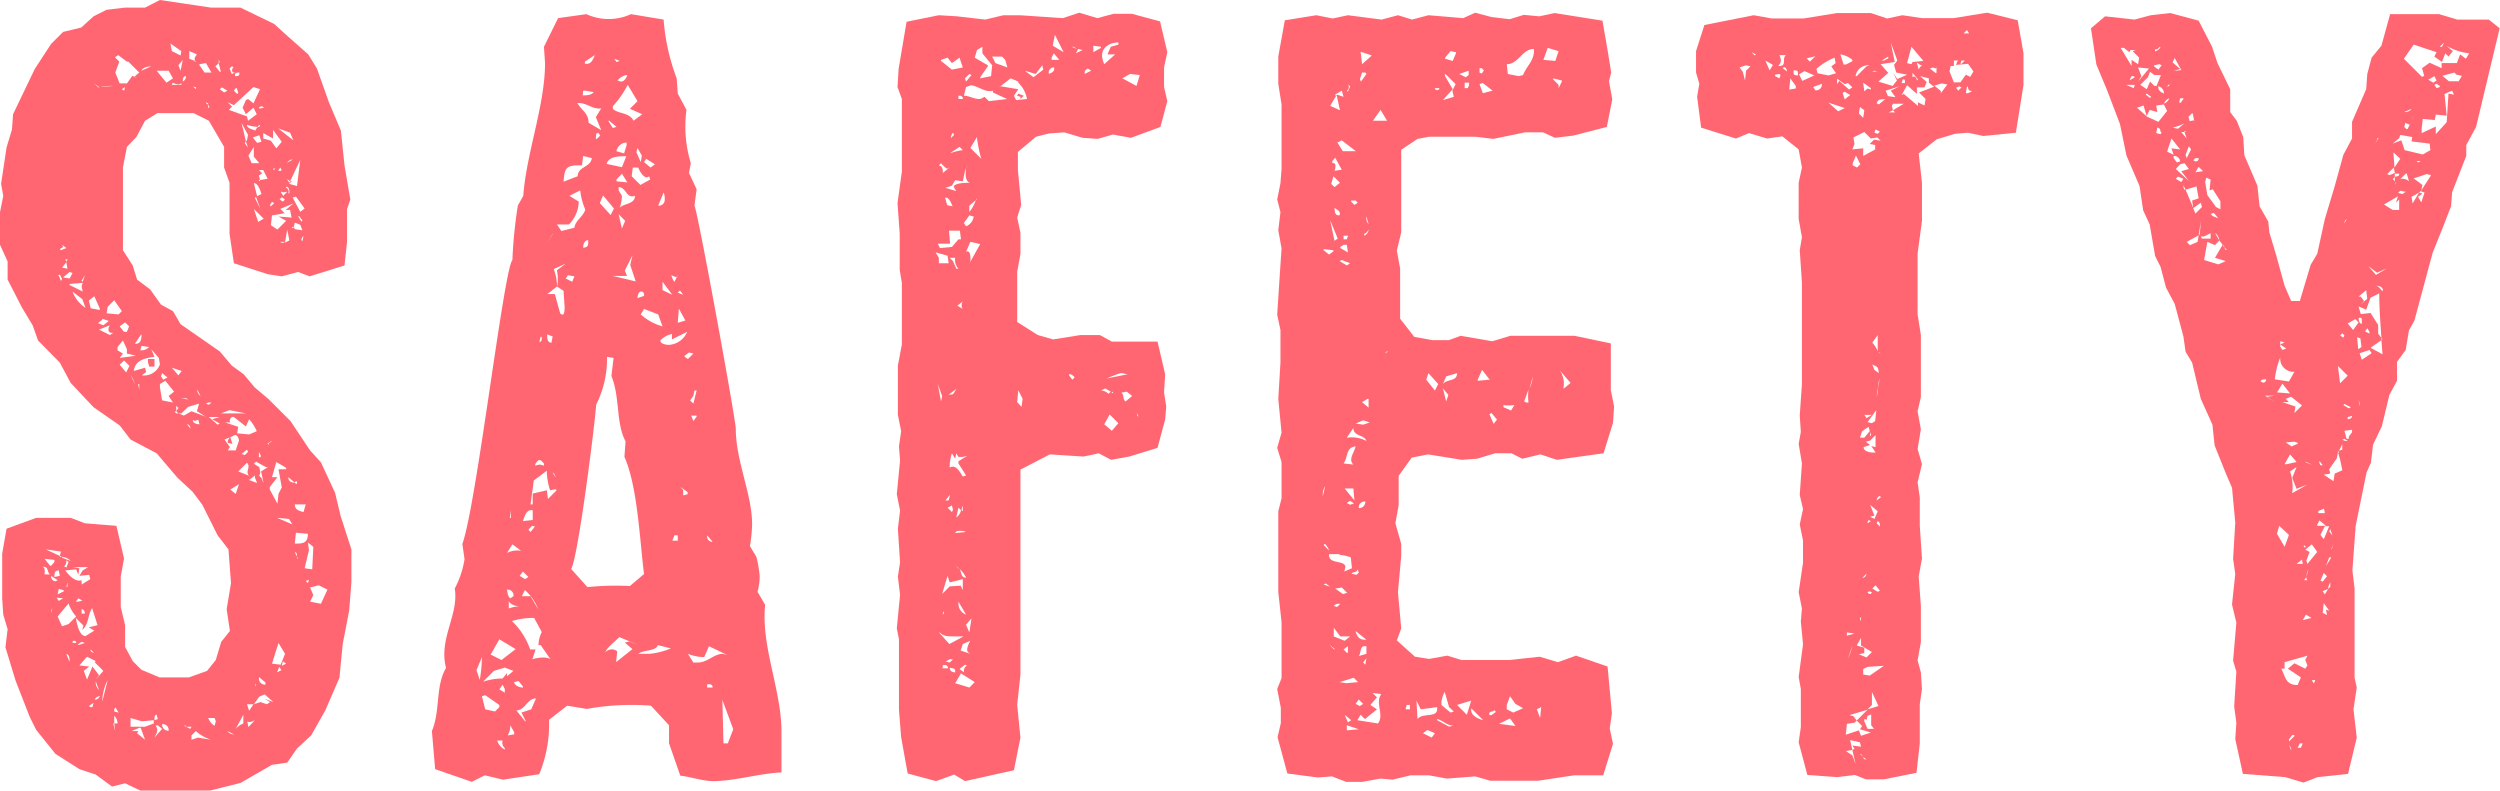 <svg xmlns="http://www.w3.org/2000/svg" viewBox="0 0 137.88 43.62"><defs><style>.cls-1{fill:#ff6671;}</style></defs><title>アセット 5</title><g id="レイヤー_2" data-name="レイヤー 2"><g id="レイヤー_1-2" data-name="レイヤー 1"><path class="cls-1" d="M12.66,12.9V10.08l-.3-.84V8.1l-.84-1.44-.84-.42h-2L8,6.66l-.48.9L7,8.1,6.78,9.24V13.8l.54.84.24.78.72.54.6.84.66.36.42.72,2.16,1.5.66.78.66.48.6.72.78.66,1.2,1.2,1.08,1.62.6.66.78,1.68.3,1.26.6,1.86v1.8l-.12,1.56-.36,1.86-.18,1.86-.78,1.8-.78,1.38-.78.72-.54.78-.84.12-1.74,1-1.68.42H7.74L6.9,43.2l-.72.18-.9-.66-.9-.3-1.32-.84L2,40.26l-.36-.72-.78-2L.3,35.7l.12-1L.18,33.9.12,33V30.54l.24-1.38L2,28.56H3.9l.78.3L6.42,29l.42,1.8-.18,1v1.68l.24,1v1.2l.42.78.48.48,1,.42h1.62l1-.36.48-.6.3-1,.48-.6-.18-1.2.24-1.44L12.6,30.3l-.6-.78-.84-1.68-.54-.72-.84-.78L8.64,25,7.2,24.24l-.6-.78-1.44-1L3.9,21.12,3.3,20,2.1,18.78l-.3-.84-.6-1L.42,15.42v-1L0,13.5V11.7l.18-.9-.12-.66.3-2,.3-1L.72,6.3l.48-1,.72-1.5.9-1.38.66-.66,1-.24L5.16.9,5.88.54l1-.12H8L8.82,0l2.82.42h1.62l1.86.9.66.6L17,3l.48.78.66,1.86.66,1.56L19,9.12,19.32,11l-.18.54v1.8L19,14.64l-1.92.6L16.44,15l-.9.24-.78-.12-1.86-.6ZM2.34,31.26c.18.06.12.3.12.42h.3c-.18-.12-.06-.42-.36-.42Zm.42-.06h.06L3,31v-.12l-.54-.06Zm.6-.78-.84-.12.78.36v.06h.12l-.12-.06ZM3.18,32l-.36-.24v.06a.26.26,0,0,0,.24.24Zm-.3,1.56a.36.36,0,0,0-.06.24Zm.42-1.8-.06-.3c-.24,0-.24.18-.24.36Zm-.18,1.2.12.18L3.48,33Zm.06-17.76h.06l.12.3.06-.12-.12-.24Zm.06,17.28-.06.3.36-.18-.06-.06ZM3.18,34l.24.54.36-.12L4.2,34a2.06,2.06,0,0,1-.42-.72ZM3.42,13.5l.06.12-.18.12.06.06.3-.12Zm0,1.26.3.06-.06-.36Zm0,16,.48.18A.68.68,0,0,0,3.42,30.72ZM4,15.06,3.84,15l-.36.3.36.06ZM3.66,30.9V31a.45.45,0,0,1-.12.24l.12.06L3.78,31ZM3.6,14.28l.06.18c0-.06,0-.06.06-.12S3.66,14.34,3.6,14.28Zm.42,17,.36.06-.06.36-.12-.3-.6.06c.18.24.54.66.9.54v.24l.48-.3-.06-.24-.54.06.18-.3.3-.18Zm-.3.84-.06.24h.06Zm.12,4.38c0-.12,0-.42-.18-.42ZM4.56,15.6l-.72.06v.06l.72.36-.06-.3ZM4,16.08a1.8,1.8,0,0,0,.72.9l-.18-.48ZM4,35.46H4.2c0-.12-.06-.12-.18-.12Zm.18-2.28a.75.75,0,0,0,.36-.06L4.32,33Zm.9.36c-.24.36-.18.9-.54,1.2l.06-.24-.42-.42c.06.3.18,1,.54,1l.48-.3-.3-.18.48-.12ZM4.5,35.4l-.18.12v.06l.36-.12ZM4.62,37l.18.48.3-.72.36.48-.18.24L5.7,37l-.48-.48.06-.06-.48-.24-.42.48.54.06ZM4.5,15.48l.06.06.12-.36Zm0,18.36h.18c0-.12-.06-.24-.18-.24Zm1-16.74V17l-.3-.66-.3.24L5,17Zm-.6,21.84L5,39H5.1l.06-.24ZM5,35.82v.06c0,.06.12.12.18.12Zm.42-31h.06l-.3-.24ZM5.22,38.58h.06c.12,0,.18-.12.24-.18A.33.33,0,0,0,5.22,38.58Zm.06-1v.12a.69.69,0,0,0,.18.36Zm.36-20v.06l-.24.18.3.12L6,17.7Zm.42.9.18-.12H6.18c-.24,0-.24-.24-.12-.42l-.6.24ZM6.24,4.74a2.9,2.9,0,0,0-.72.06ZM5.94,37.5a2.74,2.74,0,0,0-.3,1.2ZM6.3,16.56l-.36.36-.06.36.66.06.18-.18Zm0,23.34H6.24l.12.42Zm.06-.9-.06.12v.12l.24.06Zm.12.9a.54.54,0,0,0-.18-.42v.42Zm.9-35.64L7.68,4l-.6-.6H7l-.48-.36-.18.12.24.24L6.36,4l.24.6H7l.3-.42.12.06c0,.06.06.06.12.06Zm-.6,14.52-.3.36v.18l.3.18-.18.24.9-.12L7,19.5v-.24H7Zm.12-1L6.6,18l.24.3H7l.12-.3Zm-.3,2.34.36.42.18-.36-.3-.3ZM6.84,5,6.9,4.8l-.18.12Zm.6,16.2a2.14,2.14,0,0,0-.24-.54ZM7.2,39.6v.48H8l.48-.18v-.18l-.66.06Zm.06.72h.36l-.06.12L8,40.8l-.24-.66H7.68ZM8.34,19.26l.18.42c-.48.06-1.08.18-1.14.78L8,20.28l.06.24-.24.18a.93.93,0,0,0,1-.6l-.06-.36Zm-.9-.3H7.5c.24,0,.3-.24.3-.42v-.12Zm.18,2.22.06.3v-.3Zm.18-2.1-.06.24H7.8a.55.55,0,0,0,.42-.18ZM8.34,3.66c-.18,0-.48.06-.54.24ZM8.22,20.22c0-.12-.06-.18-.06-.3V19.8h.36v.42Zm.3,19.44v.06l.18-.06-.06-.24C8.52,39.42,8.52,39.6,8.52,39.66Zm.06.36c.18.24.06.42-.06.66l.42-.48L8.7,40ZM9.3,3.9H8.64l.54.66.36-.24ZM9.12,21l-.3.18v.18l.12.72.6.12-.24-.36.3-.24Zm-.18-.42-.06.18.12.18.24-.12ZM8.94,40a.34.34,0,0,0,.36.3.32.32,0,0,0-.36-.36ZM9.48,2.82l.48.24L10,2.82l-.6-.42Zm0,1.86H10L10,4.56c-.06.18-.36.06-.48,0Zm0,15.6.36.42.18-.24Zm.36,2.52-.12-.12H9.66C9.66,22.8,9.72,22.8,9.84,22.8Zm0-.3-.12-.12v.3Zm.24-19.2-.24.3.12.3Zm.48,19.38.78.3-.48-.3.12-.42-.6.18L10,22.8H9.84l.3.12Zm0-.54-.3-.18L10,22c.18,0,.48,0,.6.18ZM10.08,4.5a.33.33,0,0,0,.18-.3C10.08,4.2,10.08,4.38,10.08,4.5Zm.18,35.58c0-.06,0-.06-.06-.06h-.06Zm.24.12.06-.12h-.3Zm0-16.56c0-.12-.06-.24-.18-.24Zm.24-20.28V3.18L10.86,3l-.42-.18v.42l.3.12c0,.06,0,.06.06.06Zm-.18,37.2v.24l.36-.12.72.12a2.35,2.35,0,0,1-.84-.48ZM10.8,4.8a.22.22,0,0,1-.18-.06l.18.18ZM11,23.4l-.06-.24c-.18,0-.12.12-.3,0C10.62,23.34,10.86,23.4,11,23.4Zm-.12-1.92a.43.43,0,0,0,.18.36Zm.48-18L11,3.54V3.6l.3.42V4h.36Zm0,2.16a.13.13,0,0,0,.12.12v.18h.06V5.88l-.06-.12V5.7Zm0,16.62.12.06c.06,0,.12-.06.18-.12h-.18Zm.12,17.34c.06.12.18.36.36.42l.06-.24-.06-.18ZM12.12,23h-.6l.48.42.12-.06-.42-.24ZM11.88,3.66l.24.3h.06l-.12-.48Zm.18-.18.06-.06-.06-.12Zm.06,1.44.24.18L12.54,5l-.3-.18ZM13.56,22.8l-.9-.18-.48.18Zm-1,1.62v-.06a.45.45,0,0,1,.12-.24l-.3.12.3.42-.12.18H13l.18-.54c0-.12-.12-.36-.24-.3l-.24.12.12.36Zm1-.9L12.9,23c-.18-.06-.3.24-.18.3h-.3l.72.24-.06.36.66.06.42-.18a2.47,2.47,0,0,0-.42-.66Zm-1-17.88.24.24-.18.18,1,.36.06.24.48-.36-.18-.36-.42.36-.18-.36.18-.42.12-.06.3.24.36-.78-.36-.12-1.08,1ZM12.9,40.5l-.36-.18A.43.43,0,0,0,12.9,40.5ZM12.78,3.66l-.12.12.12.3L13,4c-.24.06-.24-.18-.12-.3ZM13,27.24l.18-.54-.48.3Zm.06-22.38H13L12.9,5l.18.18.06-.06ZM13.2,4c-.06,0-.24,0-.24.12V4.2c.12,0,.24,0,.24-.12ZM13,40.2a1.07,1.07,0,0,1,.42-.3v-.48ZM13.14,26l.6.24c-.24-.24.12-.48-.12-.72ZM13.56,7.8l.06-.06.06-.3-.36-.66.24,1-.06.12.18.24Zm.06,17-.3.24.18.06.18-.18ZM14.1,7.2V7.14L14.22,7a2.15,2.15,0,0,1-.6-.12C13.62,7.08,13.92,7.14,14.1,7.2Zm-.36,32,.24-.36h-.36Zm.3.54H14a.4.4,0,0,1-.36.06l.06.3ZM14,8.1l-.3.48.18.42h.42L14,8.64Zm-.3,18.36.48.18-.12-.3v-.12l-.3.24Zm.6-19-.36.12.24.3.24-.06Zm.12,3.24c-.06-.18-.18-.6-.42-.6l.18.72Zm.36,15.06h-.12l-.54-.3-.12.12.3.18.06.3-.06.18.12.12.12.3L14.4,26Zm-.18,12.78.48.18-.48-.42-.3.12-.3.42.36-.12.36.12.18-.12ZM14,11.52l.24.72.3-.18Zm.36,0-.24-.66-.06.06Zm-.3,26.34c.06-.06.06-.06.06-.18ZM14.22,7c.06,0,.06,0,.12-.06S14.22,6.9,14.22,7Zm.36-1.08a.21.21,0,0,1-.12-.06c-.12,0-.18.06-.18.12h.12Zm-.24,4h.06l.36-.06-.24-.48h-.24l.18.18-.18.12.06.24c-.06,0-.06,0-.06.06h.06Zm-.06,15v.3h.06l.06-.06Zm0,12.42v.12a.34.34,0,0,0,.36.3v-.12Zm.24-30v.3l.42.12.3.42.3-.36-.48-.66v.48Zm.48,17h-.06l-.18.12.06.12C14.76,24.36,15,24.42,15,24.3Zm0-13.2-.12.18.06.06.18-.18Zm.24,14.34-.24.84h.3l-.42.54V27l.42.78.06-.54.18-.36-.18-1h.42V25.8ZM15,11.88l-.06.54.36.24.48-.48-.42-.24.72.06L16,11.58h-.24l.42-.36-.72.3.24.24ZM15,36.6l.48.06.24-.6-.36-.6Zm.18-27.3h-.12c0,.06,0,.06.06.06Zm1-1.56L16,7.32l-.66-.24Zm-.9,20.82.84.36-.18-.3Zm.12,8.22-.12.3.24-.12Zm.06-27.54-.12.18h.18V9.36ZM15.42,11l.18.12.12-.12-.18-.12Zm.18,2.4.12-.06h-.3Zm.06-2.64.18-.18c-.12,0-.18.06-.3,0S15.6,10.8,15.66,10.8ZM15.6,36.48l-.06.24.24-.12Zm.24-23.82-.12.72.24-.12Zm.12-2c0-.12,0-.36-.18-.36v.06a.22.22,0,0,1,.12.3Zm.18-1.86a.33.33,0,0,0-.3.18Zm-.3,1.08V9.9l.12.18v.06l.42.12.18-1.44L16,10h.12l-.18.12L16,10Zm.06,16.44c0,.24.18.3.36.3Zm.24-13.74a.06.06,0,0,0,.06-.06h-.12Zm0-1.68.42.78.24-.18-.48-.66Zm.54,1.8-.12-.3-.3-.12-.06.24.06.12Zm-.42,13.92c.06.06.06.06.12.06v-.12C16.32,26.52,16.32,26.58,16.26,26.58Zm.6,1.2h-.6c0,.3.24.36.48.42Zm-.54,1.56-.06.6c.42,0,.72,0,.72-.54Zm.06,1.32c0-.12,0-.24-.12-.24l.12.24c0,.06,0,.12.06.12Zm.06-18.78.18.3.06-.06-.18-.24Zm.24,1.38.06-.3a.46.46,0,0,0-.12.24Zm.6,16.86-.3-.24.06.42-.24,1,.42.06Zm-.3,2,.06-.18-.18.06Zm.3.66-.18.36.6.12.36-.78-.48-.24-.48.12Z"/><path class="cls-1" d="M37.32,4.32l.06.84.48.9A6.93,6.93,0,0,0,38.1,9L38,9.54l.42.9-.12.9c.18.3,2.28,11.82,2.28,12.3,0,1.8.9,3.6.9,5.28a8.11,8.11,0,0,1-.12,1.2l.36.6a6.78,6.78,0,0,1,.18,1.08,3.54,3.54,0,0,1-.12.84l.42.72c-.24,2.28.9,4.68.9,7V42.6c-1.26.06-2.58.48-3.78.48-.54,0-1.26-.24-1.8-.3L36.9,41V40l-1-1.08a13.76,13.76,0,0,0-3.54.18l-1.08-.18-1,.78a7.2,7.2,0,0,1-.54,3l-2,.3-1-.24-.72.36L24,42.42l-.18-2.1c.48-1.14.18-2.46.78-3.48-.42-1.62.72-2.94.48-4.38a5.15,5.15,0,0,0,.54-1.62L25.5,30c.78-2.16,2.28-15.12,2.76-15.66a25.45,25.45,0,0,1,.3-3l.3-.54c.18-2.4,1.2-5,1.2-7.32L30,2.58,30.78,1,32.34.78a2.94,2.94,0,0,0,2.46,0l1.8.3A11.57,11.57,0,0,0,37.32,4.32ZM26.58,36.24l-.3.72.18.54A8.15,8.15,0,0,0,26.58,36.24Zm0,2.16.18.72.54.12.24-.24v-.12l-.78-.54ZM27.24,37l-.6.6a3.39,3.39,0,0,1,1.08-.18l.24-.3v.18l.36-.3-.48-.18Zm.3-1.74-.48.84.6.3.78-.6Zm.3,6.06v-.06a.4.4,0,0,1-.12-.42h-.3A.83.83,0,0,0,27.84,41.34Zm-.3-3.3.3.18V38l-.12-.24Zm.72-8-.3.48a1.2,1.2,0,0,1,.78-.12ZM28.14,33l.18-.12a.32.32,0,0,0-.36-.36C28,32.7,28,32.88,28.14,33ZM28,40.56l.36-.06v-.12L28.14,40A1,1,0,0,1,28,40.56Zm.06-7a1.76,1.76,0,0,1,.6-.12c-.24,0-.54-.12-.6-.3Zm.06-5h.06v-.42Zm.12,5.7a3.92,3.92,0,0,1,1,1.56h.3l-.18.54c.18-.06.72-.18,1,0l-.54-.78h-.12a1.6,1.6,0,0,1,.18-.72l-.42-.78A4.16,4.16,0,0,0,28.2,34.26Zm.6,3.6-.24-.3-.24.06c0,.18.3.3.48.3Zm.72.66c-.48,0-.6.66-1.08.66l.48.6H29l-.24-.48.54-.18Zm-.72-7-.18.24.3.18.18-.12Zm.12,1-.18.36h.48l.42.72A2.63,2.63,0,0,0,28.92,32.52Zm.3-4.38c-.24,0-.36.42-.42.6l.54-.06v-.54Zm-.12,1.08.12.12.24-.3L29.34,29Zm.24-2,.78-.18.06.48.48-.48-.06-.06-.3.06a3.41,3.41,0,0,1-.18-1.08l-.72.54-.18,1.32h.12ZM30,25.56l-.18-.18H29.7c-.06.06-.18.18-.18.24v.06l.24-.06.24.06Zm-.18-7-.06.24v.06c.12,0,.12-.18.12-.24V18.6Zm.3-5.1.36-.54V12.9Zm.06,2.76h.42l.3,1.08.12.06c.12,0,.12-.36.12-.42l-.06-.9-.36-.24Zm.24,2.64.06-.3-.3-.12C30.18,18.66,30.18,18.9,30.42,18.9Zm.24,7.5c-.06-.12-.06-.24-.18-.3Zm.06-11.46.48-.36-.66.3a2.73,2.73,0,0,1,.18,1A2.28,2.28,0,0,0,30.72,14.94Zm1.2-3.78a1.87,1.87,0,0,1-.54,1.26h-.66l.24.36.72-.18c.06-.42.48-.6.6-1A3.63,3.63,0,0,1,32,10.5l-.6.3Zm.18-2h-.18c-.72,0-.78.18-.84.9l.78-.3c0-.54.72-.48.78-1l-.48-.12Zm-.78,6.06-.12.18.36.18.12-.3Zm3.12,10,.06-.84c-.54-1-.3-2.46-.78-3.6l.12-1-.36-.06a5.69,5.69,0,0,1-.6,2.64c-.06,1-1,8.46-1.38,9.06l.9,1a15.23,15.23,0,0,1,2.34-.06l.78-.66C35.28,29.76,35.16,26.82,34.44,25.2Zm-2-18.42.72.42-.3-.72.3-.48c-.48.06-.78-.3-1.26-.3h-.06C32.1,6.12,32.46,6.24,32.46,6.78Zm-.3-1.5c.18,0,.48,0,.6-.18L32.28,5h-.12Zm0,8.4c.18,0,.3-.06.3-.24v-.18C32.22,13.26,32.16,13.5,32.16,13.68Zm.12-10.14h.12c.24,0,.36-.3.42-.48l-.54.36Zm.6,4.14h.06l.18-.18L33,7.32l-.12.06Zm1,3.84-.6-.72-.18.42.6.66Zm.3,23.64c-.24.24-.66.54-.78.84a.48.48,0,0,1,.66-.06l-.06.6.9-.72-.42-.36.24-.06.48.18Zm.3-26.52c-.3,0-.9,0-1,.42l.84.18.24-.6Zm-.9-1.92.24.36L34,7l-.42-.36Zm.18,6.9.24-.06C33.9,13.56,33.78,13.62,33.72,13.62Zm.06-7.74V6c.3.3.9.18,1.14.66l.48-.36L34.74,6l.42-.42-.54-.9A5.42,5.42,0,0,1,33.78,5.88Zm.66,9.06.12.3h-.78l1.26.3-.3-.9.12-.54ZM34,3.42l.18-.06-.3-.12Zm.54.72a.82.82,0,0,0-.48.3l.18.06c.18,0,.3-.18.36-.36ZM34,8.34l.42.12L34.56,8V7.86A.58.58,0,0,0,34,8.34ZM34,9.9V10l.6.06-.3-.48Zm.12.6.18.3a2.16,2.16,0,0,1-.12.66c.18-.24.84-.18.84-.66-.48.18-.48-.48-.9-.48Zm.18,2.1.18-.42-.36-.36Zm.54-2.88.48.48.54-.3-.06-.18c-.24.24-.54-.3-.6-.48h-.3ZM35.1,8.4l.24.54.06-.36-.24-.42Zm.42,7.92v-.06a.16.16,0,0,0-.18-.18c-.12,0-.18.24-.18.36ZM37,35.76l-.72-.18c-.12.36-.78.24-1.08.48h.6A3.94,3.94,0,0,0,37,35.76ZM35.34,17.34a2.93,2.93,0,0,0,1.2.66l-.24-.66-.78-.3Zm.18-8.4.36.3.24-.18-.48-.3Zm.78,2.4a.32.32,0,0,0,.36-.36.76.76,0,0,0-.06-.36Zm.12,7.44c0,.18.3.24.48.24a1.17,1.17,0,0,0,1-.72l-.84.42v-.3A1.18,1.18,0,0,0,36.42,18.78Zm.66-2.52-.54-.72V16Zm.12-.72.12-.24-.3-.12C37.08,15.3,37.08,15.42,37.2,15.54Zm-.12,14.28h.3v-.3H37.2Zm.24-14.52.06-.12C37.32,15.24,37.32,15.24,37.32,15.3Zm.18.72-.12.12.3.12Zm-.06,1-.06.78.42-.12Zm.24,10v.3l.24-.06v-.12l-.42-.3ZM38,19.44l-.24.18v.06l.18.12.3-.3Zm.84,16.8a2.43,2.43,0,0,1-.9-.18l.3.48h.24c.54,0,.9-.48,1.38-.48l.24.06-1-.48Zm-.54-14.7-.06.3-.18.24.18.18.18-.72Zm-.06,1.68.18-.24v-.06h-.3ZM39,29.58a.28.28,0,0,0,.3.3l-.3-.36Zm0,8.34h.3a.16.16,0,0,0-.18-.18H39ZM39.9,41h.24l.3-.78-.6-1.62Z"/><path class="cls-1" d="M64.38,2.88l-.18.84V4.8l.18.78L64,7l-1.62.6-1-.18-.84.24-.84-.06-1-.3-.84.06-.72.18-1,.84v1l.18,1.92L56.1,12l.18.84V14l-.18,1v2.76l1.14.72.84.24,1.5-.24h1.08l.66.36h2.52l.42,1.8-.06,1,.12.78-.06.72-.42,1.56-1.56.48-1,.18L60.6,25l-.84.18-1.86-.12-1.62.84V37.2l-.18,1.68.18,1.8-.36,1.8-2.7.6-.6-.36-1,.36-1.56-.42-.36-2-.12-1.5v-3.9l-.12-.6.18-1.86-.12-1,.12-.78-.12-1.86.12-1-.18-.9.18-1.86-.06-.78.12-.84-.18-.9V20.16L49.74,19V15.6l-.12-.72v-2l-.12-1.68.24-1.74v-4l-.24-.66.06-1L50,1.2,51.78.84l1,.06,1.56.18,1-.24h.9L58.62,1l.9-.3,1,.3.9-.24h1l1.56.42ZM51.78,14.22v.3h.54l-.06-.42-.66-.18Zm-.06-.78.12.24.66-.06.36-.42H53l-.06-.48h-.6l.06.72Zm.18,8.7.06-.3-.24-.66ZM52,9.54H52l.36-.3c-.06,0-.06.06-.12.06S52,9.12,51.9,9l-.12.12C52,9.18,52,9.36,52,9.54Zm-.18,25.38.54.6.78-.42h-.54c-.3,0-.6,0-.78-.24ZM51.9,3.3v.06l.6.48.6-.12-.18-.54-.42.3-.24-.3Zm1.08,29,.12.24v-.6l-.72.18-.12-.36-.3,1,.42-.42Zm-1,4.56h.3a.16.16,0,0,0-.18-.18H52ZM52,33.9a.22.22,0,0,0,.06-.18A.22.22,0,0,0,52,33.9Zm.6-23.58c0-.24.72-.24.9-.24-.24-.06-.24-.36-.24-.54v-.3L53.1,10l-.42-.06-.18.3-.36.12.6.18C52.68,10.44,52.62,10.38,52.62,10.32Zm-.36,1,.3.06c-.06-.12-.18-.48-.36-.48h-.06ZM52.14,27.6h.18l.06-.24V27.3Zm.24,8.76-.24.12.24.06.18-.18ZM52.26,28l.24.24.06-.12-.06-.24Zm.48-6.54-.42.3h.12C52.62,21.78,52.62,21.6,52.74,21.48ZM52.92,8.1l-.54.36a3.19,3.19,0,0,1,.72-.18Zm-.36,6.3.18.42h.12a.73.73,0,0,1-.18-.6h-.3Zm-.18,11.22v.18a.22.22,0,0,1,.18-.06c.24,0,.42.36.54.54l.18-.06-.42-.66v-.12l.48-.3-.24.06h-.24L52.74,25l-.06.3L52.5,25A2.54,2.54,0,0,0,52.38,25.62Zm.3,11.46V37c0-.18-.18-.12-.3-.18C52.38,37,52.5,37.08,52.68,37.08ZM52.44,7.62l.18-.18-.06-.12A.46.46,0,0,0,52.44,7.62Zm.84,21.72a.75.75,0,0,0-.36-.06c-.12,0-.18,0-.24.12Zm-.6,8.34.78.24.3-.3L53,37.14ZM53,28.14,52.86,28l-.12.54A.62.62,0,0,0,53,28.14Zm-.12,3.24c0-.06-.12-.12-.18-.18ZM52.8,16.86l.3.18a.22.22,0,0,1-.06-.18.36.36,0,0,1,.06-.24Zm.06-11.4h.24a.16.16,0,0,0-.18-.18h-.06Zm0,27.72v.12a.65.65,0,0,0,.42.6Zm.06-1.8c.12.18.06.48.36.48A1.45,1.45,0,0,0,52.92,31.38Zm.3,5.28-.3.24.24.18V37a.33.33,0,0,1,.18-.3Zm-.12-1.14-.12.36.54.18c-.12-.06-.18-.12-.18-.24a1.14,1.14,0,0,1,.18-.48Zm0-7.32v-.3a.45.45,0,0,0-.06.24Zm.18-23.4-.12.48c.3,0,.54.18.84.18.12,0,.18-.06.3-.12l.24.24,1-.12-.78-.36V5c-.42.12-.78-.24-1.2-.3Zm-.12,7.5.12.18a.66.66,0,0,0,.42-.54l-.24-.06Zm.3-8.22-.24.24.06.18.3-.36Zm-.18,5.16a.21.21,0,0,0,.06-.12Zm.24,5a.45.45,0,0,1-.06.3l.6-1.08-.54-.12-.24.54C53.46,13.8,53.52,14,53.52,14.22Zm.06,19.86-.3.36.18.42ZM53.46,11.7a2.33,2.33,0,0,0,.36-.66l-.36.3Zm.66-2.94a7.08,7.08,0,0,1-.24-1.2l-.36.6Zm.06-6.18-.3.18-.12.42.72.42v.06l-.42.6v.06l.6-.12.06-.6-.54-.66Zm-.3,8.4v-.06c0,.06-.06.06-.06.12ZM55.44,3.3l-.18-.18h-.54l.18.36.66.24Zm.72,1.62-.24.36.12.24.6-.06a1.65,1.65,0,0,0-.48-.9V4.5l-.42-.18-.54.42h-.12Zm.12.42-.18-.06.06-.12.3.12-.18.18Zm.06,17.1L56.4,22l-.24-.48-.06.66Zm.78-18.36-.6-.18.48.36.54-.42-.06-.24ZM57.84,4v.06c.12,0,.3-.12.3-.24V3.72A.28.28,0,0,0,57.84,4ZM58,3.18,58,3.3h.42l-.3-.36Zm.18-1.26-.12.6.6.36Zm.78,18.78.18.24.12-.12c0-.06-.18-.18-.24-.18h-.06ZM59.1,2.58l.3.12-.18-.12Zm.36.12-.12.24.36-.18ZM60,3.78c-.12.06-.18.12-.18.24v.06l.36-.18Zm.3-.9.42-.24V2.58l-.42-.06Zm.48,18.66a.69.69,0,0,1,.36.18l.12-.12-.3-.18-.24.12Zm0-18.48a1.42,1.42,0,0,0,.12.48L61.5,3h-.42l.18-.42.42-.12V2.34C61.26,2.34,60.78,2.58,60.78,3.06ZM60.9,23.4l.42.36.36-.42-.48-.48ZM61,20.88l1.2-.24c-.12,0-.24-.06-.36-.06S61.32,20.76,61,20.88Zm.42.84-.06-.12-.06.06A.21.21,0,0,1,61.44,21.72Zm.72-.12-.3.06c.18.12.06.36.24.48l.36-.3Zm.18-17.52-.42.24.78.42.18-.6Zm.36,18.66c.06.12,0,.18.12.24Z"/><path class="cls-1" d="M88.68,2.88,88.86,4l-.12.48.18,1L88.62,7l-1.86.48-1,.12-.66-.3h-1l-1.74.36-1-.12H78.84l-.66.12-.9.6v4.56l-.24,1,.18,1v2.76l.78,1,1,.18h.9l.66-.24,1.74.3,1-.3h3.54l2,.42v2.58l.18.9-.06.9L88.44,25l-2.58.36-.9-.3-1,.24-.6-.3h-.9l-1,.3-.84.06-1.86-.3-.9.18-.72,1v1.62l-.18,1L77.28,30v.66l-.18,2,.18,2-.24.66,1,.9.78.12,1-.18.78.24h2.64l1.68-.18,1,.3,1-.36,1.74.6.24,2.58-.12.84.18.84-.54,1.74H86.82l-2,.3H82.2l-.84-.24-1.56.12-1-.18h-1l-1,.24-.66-.06-1,.18h-.9l-.78-.3-.78.06L71,42.66l-.54-2,.18-.78v-.84L70.44,38l.24-.6V34.32l-.18-1.68V28.2l.18-.72v-2l-.24-.78.24-.84L70.5,22l.12-2v-1.8l-.18-.84.12-1.86.12-1.8-.18-1,.12-1L70.44,11l.18-.9.06-.78V5.76L70.5,4.62V3.12l.36-2L72.6.84l.9.18.84-.18,1.86.24.9-.24.78.24.9-.24L80.7,1l.66-.3.9.24,1,.12.78-.24L84.9.9l.84-.18,2.64.42ZM73.08,26.82a.8.8,0,0,0-.12.54ZM73,13.8l.3.24.24-.18V13.8L73,13.74Zm.3,16.56c0-.06-.18-.36-.24-.36l-.06.06Zm.06,2-.24-.18-.12.06Zm.54-1.8h-.6c-.06.6.9.3.9.72l-.06.24.42-.18-.06-.6A2.3,2.3,0,0,0,73.86,30.6Zm-.3,5.28v-.06l-.3-.24Zm.3-29.76-.18-.84-.36.6Zm-.54,6.06.24,1.14.18-.12Zm.06-2,.18.18.3-.24-.36-.36Zm.06-1.26v.12c.24-.06.18.3.12.42L74,9.36l-.36-.66Zm.42,2.94c0-.24-.18-.24-.3-.36C73.62,11.7,73.62,11.88,73.86,11.88ZM73.8,33.3a.31.31,0,0,0-.24.12l.18.06.18-.18Zm-.24,1.8.6.24.3-.24h-.54l-.36-.48Zm.18-29.88.36.12L74,5l-.3.18V5.16c-.06.06-.06.06-.06.12ZM74,32.4l-.36.06.42.3.24-.06ZM74,7.74l-.24.12.3.48h.72Zm.66,29.64-.78.24.36.06.66-.06ZM74.1,13.5l-.18.12v.06l.42.24-.06-.42Zm.18,1.14.18-.12L74,14.34l-.12.06ZM74.1,13.2h.18c0-.06.06-.12.06-.18V13H74.1Zm0,12.36.54.06c-.3-.3.06-.66.12-1C74.22,24.66,74.34,25.26,74.1,25.56Zm0,10.26.18.18h.06v-.36Zm.6-8.22-.06-.66h-.48Zm-.36,12.24.18-.12-.36-.3ZM74.28,5l.06.06.12-.3-.12-.12C74.46,4.8,74.34,5,74.28,5Zm0,19.14a1.74,1.74,0,0,1,1.08.18c-.12-.36-.72-.24-.72-.72Zm.24,3.66h.12v-.06l-.18-.12-.18.12C74.34,27.78,74.46,27.84,74.52,27.84Zm-.24,12.48.66-.06L74.28,40Zm.24-29.16.18.18.18-.12-.12-.12h-.24Zm0,20.52.3.06.12-.12-.06-.18C74.82,31.62,74.58,31.5,74.52,31.68Zm.66-8.22.36-.12-.36-.12-.42.18ZM74.76,34.8c.06.24.18.48.48.48h.12Zm.18,3.78-.18.24.24.12.18-.12Zm1,.54-.66.54-.24-.24-.18.3L76,39.9c.36-.48-.18-1.14.18-1.62l-.48-.06.24.24-.36.42Zm-1-11.1H75a.34.34,0,0,0,.3-.36A.32.32,0,0,0,74.94,28Zm.3,7.62c-.24,0-.18.42-.3.54l.42-.12v-.42ZM75,4.38l.06.12.3-.42L75.3,4h-.18Zm.12-1.5h-.06c-.06,0,0,.06,0,.12l.06.54.54-.48ZM75.48,22h-.06l-.3.18.36.3ZM75.36,36.3l-.18.24.12.12Zm.12-23.64a.47.47,0,0,1-.24.24V13A.4.4,0,0,0,75.48,12.66Zm-.12-.72a.51.51,0,0,0,.12.42Zm.36-5.28h.78l-.36-.6Zm.66,12.84.18-.12C76.44,19.38,76.44,19.44,76.38,19.5Zm1.14,19.62h.24v-.24h-.18Zm.66.54c.24-.36,1.08-.06,1.08-.54V39l-.9.12-.24-.48Zm.54.6-.24.18.48.24.18-.24Zm.6-19.08-.54-.6-.12.36.48.6ZM79.14,4.92l.12.06.12-.06V4.86h-.24Zm.12,34.8.66.36.24-.06c-.36,0-.6-.3-.9-.36ZM80,39.3l.18-.06L79.92,39l-.24-.84a1.44,1.44,0,0,0-.18.54v.18Zm-.3-35.1.42.72-.54.6.6-.18L80.1,5l.18-.36-.54-.54h-.06Zm.06,16.56-.18.42c.24-.3.78-.12.78-.6Zm0,1.38.12-.36-.3-.36ZM80,2.82l-.3.36v.06l.42.12.18-.42V2.88Zm.36,36.06.54.54.24-.78Zm.12-34.8.36.18L81,4.14V3.9Zm.3.78h.18c0-.06.06-.12.06-.18V4.56h-.24Zm.36,34.32c0,.3.42.48.66.54l-.66-.66Zm.36-18.24V21l.66-.06-.42-.54ZM81.6,4l.12.06.12-.18-.12-.12H81.6Zm.18,1.14L82.32,5l-.54-.42-.18.06Zm.6,18.24.18-.24-.3-.36-.12.06Zm-.24,16v.06h.12l.24-.18-.12-.12C82.44,39.3,82.14,39.18,82.14,39.36Zm.54.54.9.12-.3-.42Zm.84-17.58a2,2,0,0,1-.6,0v.12l.42.18ZM83.1,3.54l.06.54.6.12L84,4.14c.18-.48.6-.78.6-1.32V2.7C83.94,2.7,83.76,3.54,83.1,3.54Zm.48,35.28-.3-.42-.18.48v.24l.36.18.54-.24Zm.72-17.34-.24.66.12.06h.12A2.89,2.89,0,0,1,84.3,21.48Zm.06-.06a2.12,2.12,0,0,0,.18-.66ZM85,39l-.24.12.18.48Zm.12-35.7.66.06.18-.54-.6-.18Zm.84,1.56.18-.36V4.44l-.48-.12v.06l.3.3Zm.3,16.56.36-.3L86,20.4A1.25,1.25,0,0,1,86.22,21.42Z"/><path class="cls-1" d="M111.6,2.94V4.68l-.42,2.64-1.8.18-.84-.18-.72.06-1,.3-1,.78.18,1.62v2.1l-.24,1.8v3.36l.18,1.14V21.9l-.18.78.18,1-.18,1.08.24.84-.24,1,.12.84V29l.12,1.8-.18,1,.12,1.62v2l-.18,1,.18.66L106,38l-.12.84V41l-.18,1.62-1.8.36h-1l-.6-.24-1,.12-1.62-.12-.48-1.8.12-.84V38l-.12-.66.24-1.8-.12-1.26.06-.72-.18-.9.24-1.62V29.82l-.18-.9.18-.84-.18-.78.12-1.74-.18-1.08.12-.66-.06-.9.12-1.74V15.6l-.12-1.8.12-.72-.18-1v-2l.18-.84-.18-1-.9-.72-.84.12-1-.3-.72.3-1.92-.6L93.6,5.34l.12-.72L93.54,4V2.82L94,1.38,96.72.84l1,.18h1.74l1.86-.3h1.86l.9.3.84-.18L106,1h1.74l1.86-.3,1.68.42Zm-15.66.78.18.24.12.48.06-.54.24-.24L96.3,3.6Zm.66-.84.18.18L96.84,3Zm1,1,.18-.3-.42-.24Zm.3.24V4.2l.24.12.06-.18-.06-.06Zm.18-.48h.06c.42,0,.12-.42.36-.6h-.36C98.22,3.24,98.28,3.42,98.1,3.6Zm.48.3c0-.06-.06-.24-.18-.24l-.06.06Zm.12,1,.36-.06V4.74l-.3-.42Zm.24-.9c0,.12.18.12.24.12V4c0-.12-.12-.12-.24-.12Zm.3.06.18.36.66-.3-.54-.24Zm.9-1-.48.12.18.18ZM100,4.8l.12.18a.32.32,0,0,0,.36-.36Zm.18-1,.06.24.6.12.42-.12L101,3.66l.24-.18-.06-.3A3.51,3.51,0,0,0,100.2,3.78Zm1.2,2.34.36-.18-.9-.3Zm-.06-1.5.12-.18.54.48.18-.12-.24-.24-.18.06-.42-.3Zm.36-1.08h.12l.36-.18V3.3a1.33,1.33,0,0,0-.66-.3Zm.06,1.5-.12.06.12.36.3-.24Zm.48,34.44.18.24-.12.12-.42.06-.06.6.72-.24.12.3.54-.18-.6-.18.12-.18-.3-.3.6-.6-1,.3Zm-.06,2.16.18.48-.18-.78.12-.06-.12-.18.48.06-.06-.24-.54-.12.12.54-.36.06Zm-.3-6.6.42-.12-.42-.06Zm.06,1.26a3.36,3.36,0,0,0,.24-.72Zm.3-28.74.06.36-.12.3.6-.06v.42l.66-.36V8l-.3-.06.24-.24.36.06-.18-.18-.36.06-.36-.36ZM102.18,9v.12l.24.12.18-.18-.24-.48ZM103,3.6a.7.7,0,0,0-.66.6h.06l.54-.54.18-.06Zm-.6,32,.42.12v.3l-.3.06.42.18.3-.3-.6-.36v-.42Zm.12-29.34.24.24.06-.42-.24-.18Zm.6,17.52-.06-.24-.36.24-.12.36h.24Zm-.48,10.5v-.24l-.06.06Zm.12,7.44-.12-.12h-.06Zm-.06-9.84a.26.26,0,0,0,.24-.24Zm.3-27,.18.06V4.86l-.42-.3.06.48ZM103.44,24l-.3.3-.24.06.24.18-.36.12c0,.24.36.3.54.3h.12a3.73,3.73,0,0,0-.24-.36l.24.06ZM103,36.78l-.24.12v.3l.36.06.78-.54Zm-.06,5.1-.18-.12a.13.13,0,0,0,.12.12Zm-.12-19,.12.18.3-.18ZM103,39.48l-.06.24-.06-.06h-.06v.12l.18.42h.36L103.2,40v-.6Zm.48-16.86-.48.66.24.06.18-.12Zm-.3,6.12-.12-.06-.06.12v.06Zm0,4,.06-.06a.22.22,0,0,0-.18-.06l-.06.06A.22.22,0,0,0,103.2,32.76ZM103,39.12l.6-.18-.36-.78v.72ZM103.2,24l-.06-.18v.24Zm-.06.48v0Zm.06.12h0Zm.18,3.84-.24.06.24.12.18-.42-.42-.36Zm0-24.54L103.2,4a.77.77,0,0,1,.36-.06Zm.18,14.58-.3.42a1.3,1.3,0,0,1,.3.48Zm-.18,1.92.24.18c-.06-.36,0-.3-.36-.48Zm-.12,12.06.3.18.12-.06-.24-.3Zm.12-25.14.18.06.12-.12-.24-.12Zm.12-1.62.12.06.36-.3C103.74,5.52,103.62,5.4,103.5,5.7Zm.06,15.66-.06.54A1.66,1.66,0,0,0,103.56,21.36Zm.18,6.06-.06-.06c-.12,0-.18.18-.18.24Zm-.24,1.44.18.18c0-.12,0-.24-.12-.3Zm1-25.44-.78.12.42.48-.54.48.78.24.24-.3L104.4,4l.24.36.54-.24-.6-.12-.12-.42.18-.24-.36-1Zm-.9,16c.06.06.06.06.12.06Zm.06,1.44a1.66,1.66,0,0,0-.06.54Zm.12-17.52h.12l.24-.12V3.12ZM104,5l.12.3.42.06L104.28,5l.48-.24Zm1,.72h-.6l-.06.12.06.24-.24.12h.36l-.12-.12Zm1.26-1.2-.12.3h-.42v.36l-.54-.48-.3.54.12-.06.78.66V5.64l.36.18.06-.36-.36-.36.78-.3h.06l-.3-.24V4.32l-.48-.12Zm-1.38.06h.18V4.5c0-.06,0-.12-.06-.12h-.06Zm.54-2-.24.9.24.06.06-.12.6-.06Zm.06,1.68c.12-.12.24.06.24.18l.06-.06-.3-.36Zm.36-.36c-.06-.06.06-.24.18-.3a.31.31,0,0,1-.24-.12h-.06Zm.78-.18-.18.06.3.24h.06v-.3l-.06.06Zm.06,1,.36.3v.12l.36-.48-.3-.06Zm1.86-1.2-.66.06.06-.18.06-.06h-.24v.3h-.18l-.06.3.24.6h.36l.3-.42.24.12.18-.3Zm-.66,1.32L108,5l.18-.18-.12-.06Zm.3-1.5-.06.18h.06l.18-.18Zm.3-1.68-.18.18h.3Zm-.06,3.48h.12l.24-.12c-.18,0-.24-.06-.24-.24h-.06Z"/><path class="cls-1" d="M122,2.58l.3.9L123,4.92V6.18l.36.48.36.9.06,1,.72,1.68.12,1.14.48.84.06.6.36,1.2.48,1.74.36.84h.48l.6-2,.36-.6.42-1.92.54-1.8.48-1.74.48-.9V6.72l.78-1.8.06-.84.24-.9.54-.66.48-1.74h2.7l1,.3h1.74l.6.48L137,5.16,136.56,7l-.54,1v.6l-.78,2-.06.78-.42,1.08-.6,1.5-1,3.72-.3.54-.18,1.08-.48.66V21l-.42.78-.42,1.74-.48,1-.12,1-.24.54-.6,2.94-.18,2.46.12,1v4.92l.12.54-.18,1.2.18,1.56-.48,2-1.68.18-.78.3-1-.3-2.34-.18-.42-1.92.06-.9-.12-.9.12-1.92-.18-.6.18-2.1-.24-1,.18-1.68-.12-.84.12-2-.18-1.92-.36-.84-.6-1.5-.12-1.14L121.38,22l-.48-2-.36-.6-.12-.84-.48-1.8-.48-.9-.3-1.14-.3-.6-.3-1.74-.36-.78L118,10.26l-.72-1.68-.36-1.74L116.22,5l-.6-1.44-.3-2L116.1.9l1.62.18.9-.24L119.7.72l1.56.42Zm-4.56.3-.3-.24h-.18l.6,1V3.3l.36.24.06-.36-.36-.36.18-.06h-.3Zm-.18,1.8.42.18.06-.18Zm.3-.48-.12.24.3-.18-.06-.06Zm.66,1.62-.36.12.54.48Zm-.3-2.1.18.48-.18.3.6-.72Zm.66.24-.12.3-.42.42.36.24.18-.42.24.24h.12l.24-.6h-.36Zm-.24,1.26.24.18.06-.06-.24-.18Zm1,.54-.42.06.06.36-.42-.12-.18.36.66.3.48-.6Zm-.12-2.16-.12-.06-.3.06v.06l.24.18Zm-.12-1-.12.12h-.12v.12a.6.6,0,0,0,.3-.24Zm-.18,4.74.24.06.06-.12h-.06c0-.12-.06-.24-.18-.24Zm.42-2.22a.38.38,0,0,0-.3-.36C119,5,119.22,5.1,119.34,5.16Zm0,.6a.49.49,0,0,0,.3-.3A.49.49,0,0,0,119.34,5.76Zm.12-.9.06-.06C119.46,4.8,119.46,4.8,119.46,4.86Zm.18-.18-.12.12c.06,0,.12,0,.12-.06Zm.12,3-.24.72.36.18-.12-.36.48.06Zm.48-3.84-.36.12.42-.06-.36-.66-.12.24Zm.24,3a2.89,2.89,0,0,1-.66.24l.3.06Zm-.6,1.92.18.24.18-.06a.34.34,0,0,0-.36-.3Zm.12.6.72.66-.42-.54.42-.12L120.48,9l-.24.06Zm0,.54.3.18.12-.18-.3-.12Zm.24-4.44-.06.24h.12c0-.12.12-.12.12-.24Zm.36,2.22-.12-.36h-.18Zm-.06,2.82-.12-.24a.36.36,0,0,0,.06.24Zm-.06-3.24v.06l.12-.06Zm.24.84-.18.48.06.18.24-.48Zm.18,3,.36-.12-.12-.66-.6.18.42,1Zm.3,2.28.06-.36-.66.36.18.18Zm-.12-6.72H121l-.06-.36h-.06l-.18.18.06.24Zm0,2.1-.12.12.12.06a.16.16,0,0,0,.18-.18Zm.36,2.7-.06-.24-.42.3.12.3Zm-.36-1.92.42-.06-.24-.24Zm.24,3.42.06-.72-.12.78Zm.06.12.06.12h.48v-.3l-.36.18Zm.78.48-.42-.18-.18,1,.78.24.42-.18-.6-.18.42-.72-.18-.24a.61.61,0,0,0-.24-.42l.24.42Zm-.48-3.72-.06.24.12.72.48.66.24.12V11.1l-.42-.66-.18.06.06-.6Zm.24,2,.12.12.3.12-.24-.3Zm.66,1.74.12.12c0-.06-.06-.06-.06-.12Zm.12.12c0,.06,0,.12.12.12Zm2.1,7.44a.16.16,0,0,0,.18-.18c-.06,0-.3,0-.3.12Zm.66.72h-.54l.54.36-.42-.3Zm0-.9.78.12.3-.54a.72.72,0,0,1-.78-.78A4.4,4.4,0,0,0,125.46,20.94Zm.42.24-.3.48.72.06Zm-.3,8.28.42.72.24-.66L125.7,29ZM125.76,19l.24-.12-.24-.06Zm0,0v.12l.12.18.18-.06V19.2Zm1.14,18.36-.72-.48.36-.3.6.3.12-.18-.12-.3.12-.24-1.26.36v.36h-.18c.24.48.24.9.9.9Zm.06-15-.6-.48-.3.12.18.18h-.36l.72.24-.06.36Zm-.66,2.7-.3.54h.12l.54-.12Zm-.24-.66.36.24V24.6l.3-.12v-.06l-.18-.06Zm.48,16.14h-.12l-.18.24v.12l.3-.3Zm-.18.72-.12-.18.12.3ZM126.3,26a2.65,2.65,0,0,1,.12,1.2l.84-.48-.6.24-.24-.6.24-.6Zm.66,4.86-.3.24H127ZM126.84,41l-.12.24h.18L127,41ZM127,34.2l.48-.12-.3-.18Zm.12-4,.06-.06c-.06,0-.06-.06-.12-.06v.06ZM127.08,32h.18a.22.22,0,0,1-.06-.18Zm.12-6.48.36.12-.42-.18Zm-.06,4.8.24.12-.18.48.06.18.54-.66-.3-.42Zm.06,1.5.12-.42A1.11,1.11,0,0,0,127.2,31.86Zm.3,5.7.12.18c0-.06.06-.12.06-.18V37.5Zm.78-8.52-.36-.3-.12.24V29Zm-.12-1v.06l-.3.12v.12h.36Zm-.24-2.58v.12l.06.12h.12Zm.24,4.32.3-.72h-.24l-.24.48Zm0,1.86-.18.42.12.06.24-.3Zm-.06,1,.12.18.18-.3Zm0,1.2.24.12-.06-.3.18.06-.3-.42Zm.78-8.52-.42.6.06.24-.36.06.54.36.06-.42.42-.18a6.32,6.32,0,0,0-.24-1Zm-.3,5.46h-.12l-.18.48Zm-.06,1.38a.85.85,0,0,0-.12.36l.12-.12Zm0-2.94-.06.12.18.24Zm.06,1.08v.06l.12-.3Zm.48-9.12.42-.42-.54-.54Zm-.12,3.72V25l.06-.06Zm.24-.36-.18.36.18-.06Zm.06-5.88.06-.12-.12-.12-.12.12Zm-.06,5.64c.06,0,.12.06.18.06h.12l-.18-.12Zm.06-1.92.3.18.12-.06-.36-.18Zm.18-10.26a.31.31,0,0,0-.12.24Zm0,12.12h.12v-.12l.18-.24V23.7l-.42.06Zm.48-6.6-.42.24.3.36.3-.42Zm-.42,5.52c.12,0,.24-.06.24-.18l-.24.06ZM130,18.6l.06.66.18-.12-.06-.48ZM130.5,16l-.42.36h.12l.18.24-.18.18.36-.3Zm.72.18-.48.24-.24.66-.42-.18.12.42.54-.06.42.66v.48l.18.24v.12l.06-.06-.06-.06C131.28,17.76,131.22,17,131.22,16.14Zm-1.14,1.38c0,.12.06.3.18.3V17.7c0-.12,0-.18-.12-.18Zm.06,4.86a.76.76,0,0,0-.06-.36Zm.54-3.12-.54.18.12.36.54-.36Zm-.12-1.2-.12.18.24.12V18.3Zm.48-2.94.6-.36-.54.24-.48-.36Zm.36,4.38-.06-.78-.6.42ZM131,7.92l.18-.3h-.06v.06Zm.42,8.16V16c0-.18-.24-.24-.36-.24C131.28,15.84,131.28,16,131.46,16.08Zm.06-4.8.48.3h.36V11l-.18.18.12-.36Zm.3-1.62.3-.12-.06-.3-.36.36Zm1.26-2.1-.66-.12-.06.18-.36.3.48-.18.18.54,1,.24.42-.24L134,7.92l-1-.12Zm-.66,1.2L132,8.4l.06.84Zm-.3,1-.12.12.12.12.06.18v-.06l-.06-.12Zm0-.18v.18c.12-.06.24,0,.24-.18Zm.6,1-.3-.06-.12.12.24.06Zm.06-1h-.06l-.3.3a.5.5,0,0,1,.48.12ZM136,3.24l.18-.3a3.12,3.12,0,0,1-1.26-.42l.36.3-.24.3-.18-.18-.18.48-.42-.3.12-.24-1.26-.42-.54.78,1,1,.12-.06-.12-.42.42-.3.66.3V3.48h.84l.18-.48ZM132.6,6.18A.43.43,0,0,0,133,6Zm.06.6L132.6,7l.12.12h.06l.12-.24Zm.42-.24L133,6.36l.12.3ZM133,10.86l.06.36.36-.6Zm1.08-1.2-.24-.06-.72.24.48.36-.06.3Zm-.6-.78h-.18C133.32,9,133.44,8.94,133.5,8.88Zm.06,1.68V10.5l-.12.12.18.06-.24.18.18.3.18-.54Zm1.5-5.4.3.06L135.24,5l-.42.18.12,1.2-.6-.06-.06.3-.66-.06-.06.54v.24l.78-.36v.42l.6-.66Zm-1.14-.78.3.18.18-.12-.12-.24-.3.18Zm.36.3.12.18.18-.06V4.74l-.18-.12Zm.3-2.1h.12l.12-.24ZM135.36,4l-.66.18.36.3h.54l.18-.3-.3-.06Z"/></g></g></svg>